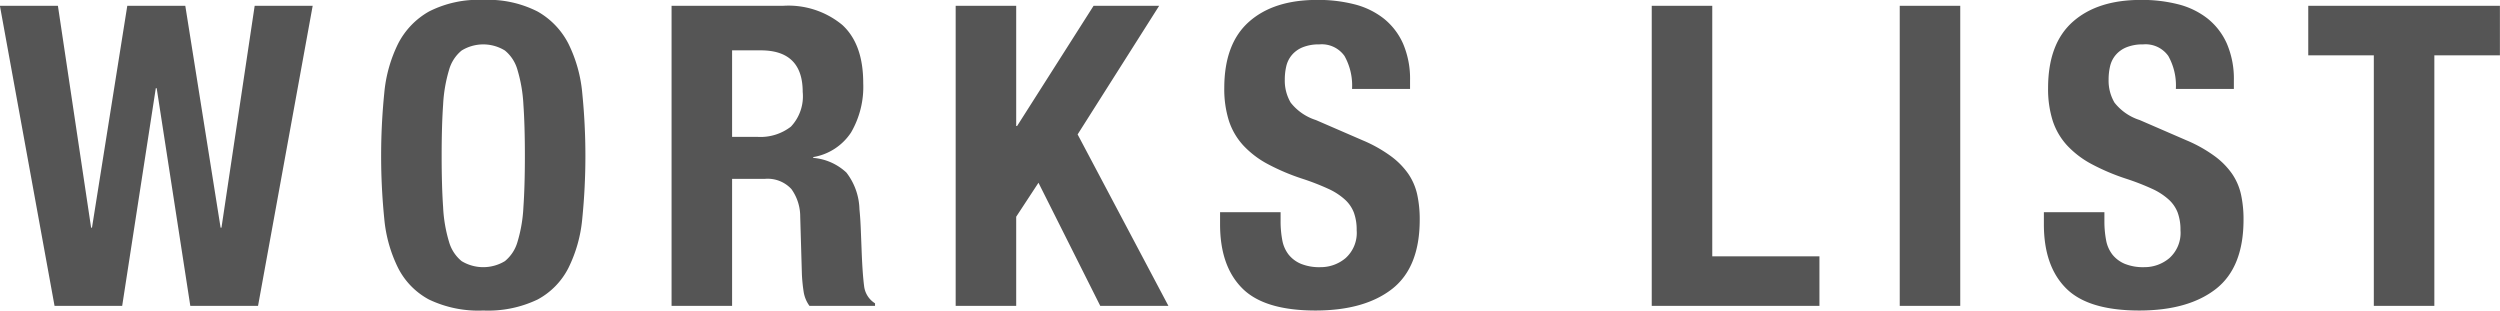 <svg id="worklist_ttl.svg" xmlns="http://www.w3.org/2000/svg" width="285.5" height="35.47" viewBox="0 0 285.5 35.47">
  <defs>
    <style>
      .cls-1 {
        fill: #555;
        fill-rule: evenodd;
      }
    </style>
  </defs>
  <path id="WORKS_LIST" data-name="WORKS LIST" class="cls-1" d="M56.863,2472.16l3.792,25.34h0.1l4.032-25.34h6.624l4.032,25.34h0.1l3.792-25.34h6.624l-6.24,34.27H71.983l-3.84-24.86h-0.1l-3.84,24.86H56.479l-6.24-34.27h6.624Zm43.992,23.01a16.345,16.345,0,0,0,.672,3.94,4.4,4.4,0,0,0,1.44,2.21,4.773,4.773,0,0,0,4.944,0,4.4,4.4,0,0,0,1.44-2.21,16.345,16.345,0,0,0,.672-3.94q0.168-2.415.168-5.88t-0.168-5.85a16.715,16.715,0,0,0-.672-3.94,4.374,4.374,0,0,0-1.44-2.23,4.715,4.715,0,0,0-4.944,0,4.374,4.374,0,0,0-1.44,2.23,16.715,16.715,0,0,0-.672,3.94q-0.168,2.4-.168,5.85Q100.687,2492.755,100.855,2495.17Zm-6.72-13.05a15.924,15.924,0,0,1,1.584-5.64,8.848,8.848,0,0,1,3.528-3.67,12.443,12.443,0,0,1,6.192-1.32,12.443,12.443,0,0,1,6.192,1.32,8.849,8.849,0,0,1,3.528,3.67,15.926,15.926,0,0,1,1.584,5.64,71.88,71.88,0,0,1,0,14.37,15.874,15.874,0,0,1-1.584,5.62,8.4,8.4,0,0,1-3.528,3.6,13.065,13.065,0,0,1-6.192,1.25,13.064,13.064,0,0,1-6.192-1.25,8.4,8.4,0,0,1-3.528-3.6,15.872,15.872,0,0,1-1.584-5.62A71.88,71.88,0,0,1,94.135,2482.12Zm45.576-9.96a9.653,9.653,0,0,1,6.72,2.18c1.6,1.46,2.4,3.67,2.4,6.65a10.355,10.355,0,0,1-1.392,5.64,6.45,6.45,0,0,1-4.32,2.81v0.09a6.305,6.305,0,0,1,3.792,1.68,7.149,7.149,0,0,1,1.488,4.18c0.064,0.64.112,1.34,0.144,2.09s0.064,1.59.1,2.52q0.1,2.73.288,4.17a2.683,2.683,0,0,0,1.248,1.97v0.29h-7.488a3.7,3.7,0,0,1-.672-1.66,18.471,18.471,0,0,1-.192-1.94l-0.192-6.58a5.372,5.372,0,0,0-1.008-3.16,3.691,3.691,0,0,0-3.072-1.16h-3.7v14.5h-6.912v-34.27h12.768Zm-2.976,14.97a5.675,5.675,0,0,0,3.84-1.17,5.051,5.051,0,0,0,1.344-3.96q0-4.755-4.8-4.75h-3.264v9.88h2.88Zm29.568-1.24h0.1l8.736-13.73h7.488l-9.312,14.69,10.368,19.58H175.9l-7.056-14.06-2.544,3.88v10.18h-6.912v-34.27H166.3v13.73Zm30.191,10.84a11.533,11.533,0,0,0,.192,2.19,3.782,3.782,0,0,0,.72,1.65,3.576,3.576,0,0,0,1.416,1.06,5.578,5.578,0,0,0,2.232.38,4.4,4.4,0,0,0,2.856-1.03,3.866,3.866,0,0,0,1.272-3.19,5.7,5.7,0,0,0-.312-1.99,3.868,3.868,0,0,0-1.032-1.51,7.329,7.329,0,0,0-1.9-1.23,28.013,28.013,0,0,0-2.9-1.13,24.515,24.515,0,0,1-3.984-1.68,10.685,10.685,0,0,1-2.808-2.13,7.689,7.689,0,0,1-1.656-2.83,12,12,0,0,1-.528-3.72c0-3.4.944-5.92,2.832-7.59s4.48-2.49,7.776-2.49a16.724,16.724,0,0,1,4.248.5,8.988,8.988,0,0,1,3.36,1.63,7.6,7.6,0,0,1,2.208,2.88,10.155,10.155,0,0,1,.792,4.2v0.96h-6.624a6.887,6.887,0,0,0-.864-3.77,3.181,3.181,0,0,0-2.88-1.32,4.868,4.868,0,0,0-1.92.34,3.174,3.174,0,0,0-1.224.89,3.064,3.064,0,0,0-.624,1.27,6.557,6.557,0,0,0-.168,1.49,4.951,4.951,0,0,0,.672,2.66,5.969,5.969,0,0,0,2.88,1.99l5.328,2.31a15.742,15.742,0,0,1,3.216,1.8,8.679,8.679,0,0,1,1.992,2.01,6.767,6.767,0,0,1,1.032,2.38,13.249,13.249,0,0,1,.288,2.88q0,5.43-3.144,7.9c-2.1,1.64-5.016,2.47-8.76,2.47q-5.856,0-8.376-2.55-2.52-2.535-2.52-7.29v-1.39h6.912v1Zm42.384-24.57h6.912v28.61h12.24v5.66H238.878v-34.27Zm28.32,0h6.912v34.27H267.2v-34.27Zm23.375,24.57a11.533,11.533,0,0,0,.192,2.19,3.782,3.782,0,0,0,.72,1.65,3.576,3.576,0,0,0,1.416,1.06,5.578,5.578,0,0,0,2.232.38,4.4,4.4,0,0,0,2.856-1.03,3.866,3.866,0,0,0,1.272-3.19,5.7,5.7,0,0,0-.312-1.99,3.868,3.868,0,0,0-1.032-1.51,7.329,7.329,0,0,0-1.9-1.23,28.013,28.013,0,0,0-2.9-1.13,24.515,24.515,0,0,1-3.984-1.68,10.685,10.685,0,0,1-2.808-2.13,7.689,7.689,0,0,1-1.656-2.83,12,12,0,0,1-.528-3.72c0-3.4.944-5.92,2.832-7.59s4.48-2.49,7.776-2.49a16.724,16.724,0,0,1,4.248.5,8.988,8.988,0,0,1,3.36,1.63,7.6,7.6,0,0,1,2.208,2.88,10.155,10.155,0,0,1,.792,4.2v0.96h-6.624a6.887,6.887,0,0,0-.864-3.77,3.181,3.181,0,0,0-2.88-1.32,4.868,4.868,0,0,0-1.92.34,3.174,3.174,0,0,0-1.224.89,3.064,3.064,0,0,0-.624,1.27,6.557,6.557,0,0,0-.168,1.49,4.951,4.951,0,0,0,.672,2.66,5.969,5.969,0,0,0,2.88,1.99l5.328,2.31a15.742,15.742,0,0,1,3.216,1.8,8.679,8.679,0,0,1,1.992,2.01,6.767,6.767,0,0,1,1.032,2.38,13.249,13.249,0,0,1,.288,2.88q0,5.43-3.144,7.9c-2.1,1.64-5.016,2.47-8.76,2.47q-5.856,0-8.376-2.55-2.52-2.535-2.52-7.29v-1.39h6.912v1Zm45.168-18.91h-7.488v28.61h-6.912v-28.61h-7.488v-5.66h21.888v5.66Z" transform="translate(-50.25 -2471.5)"/>
</svg>
